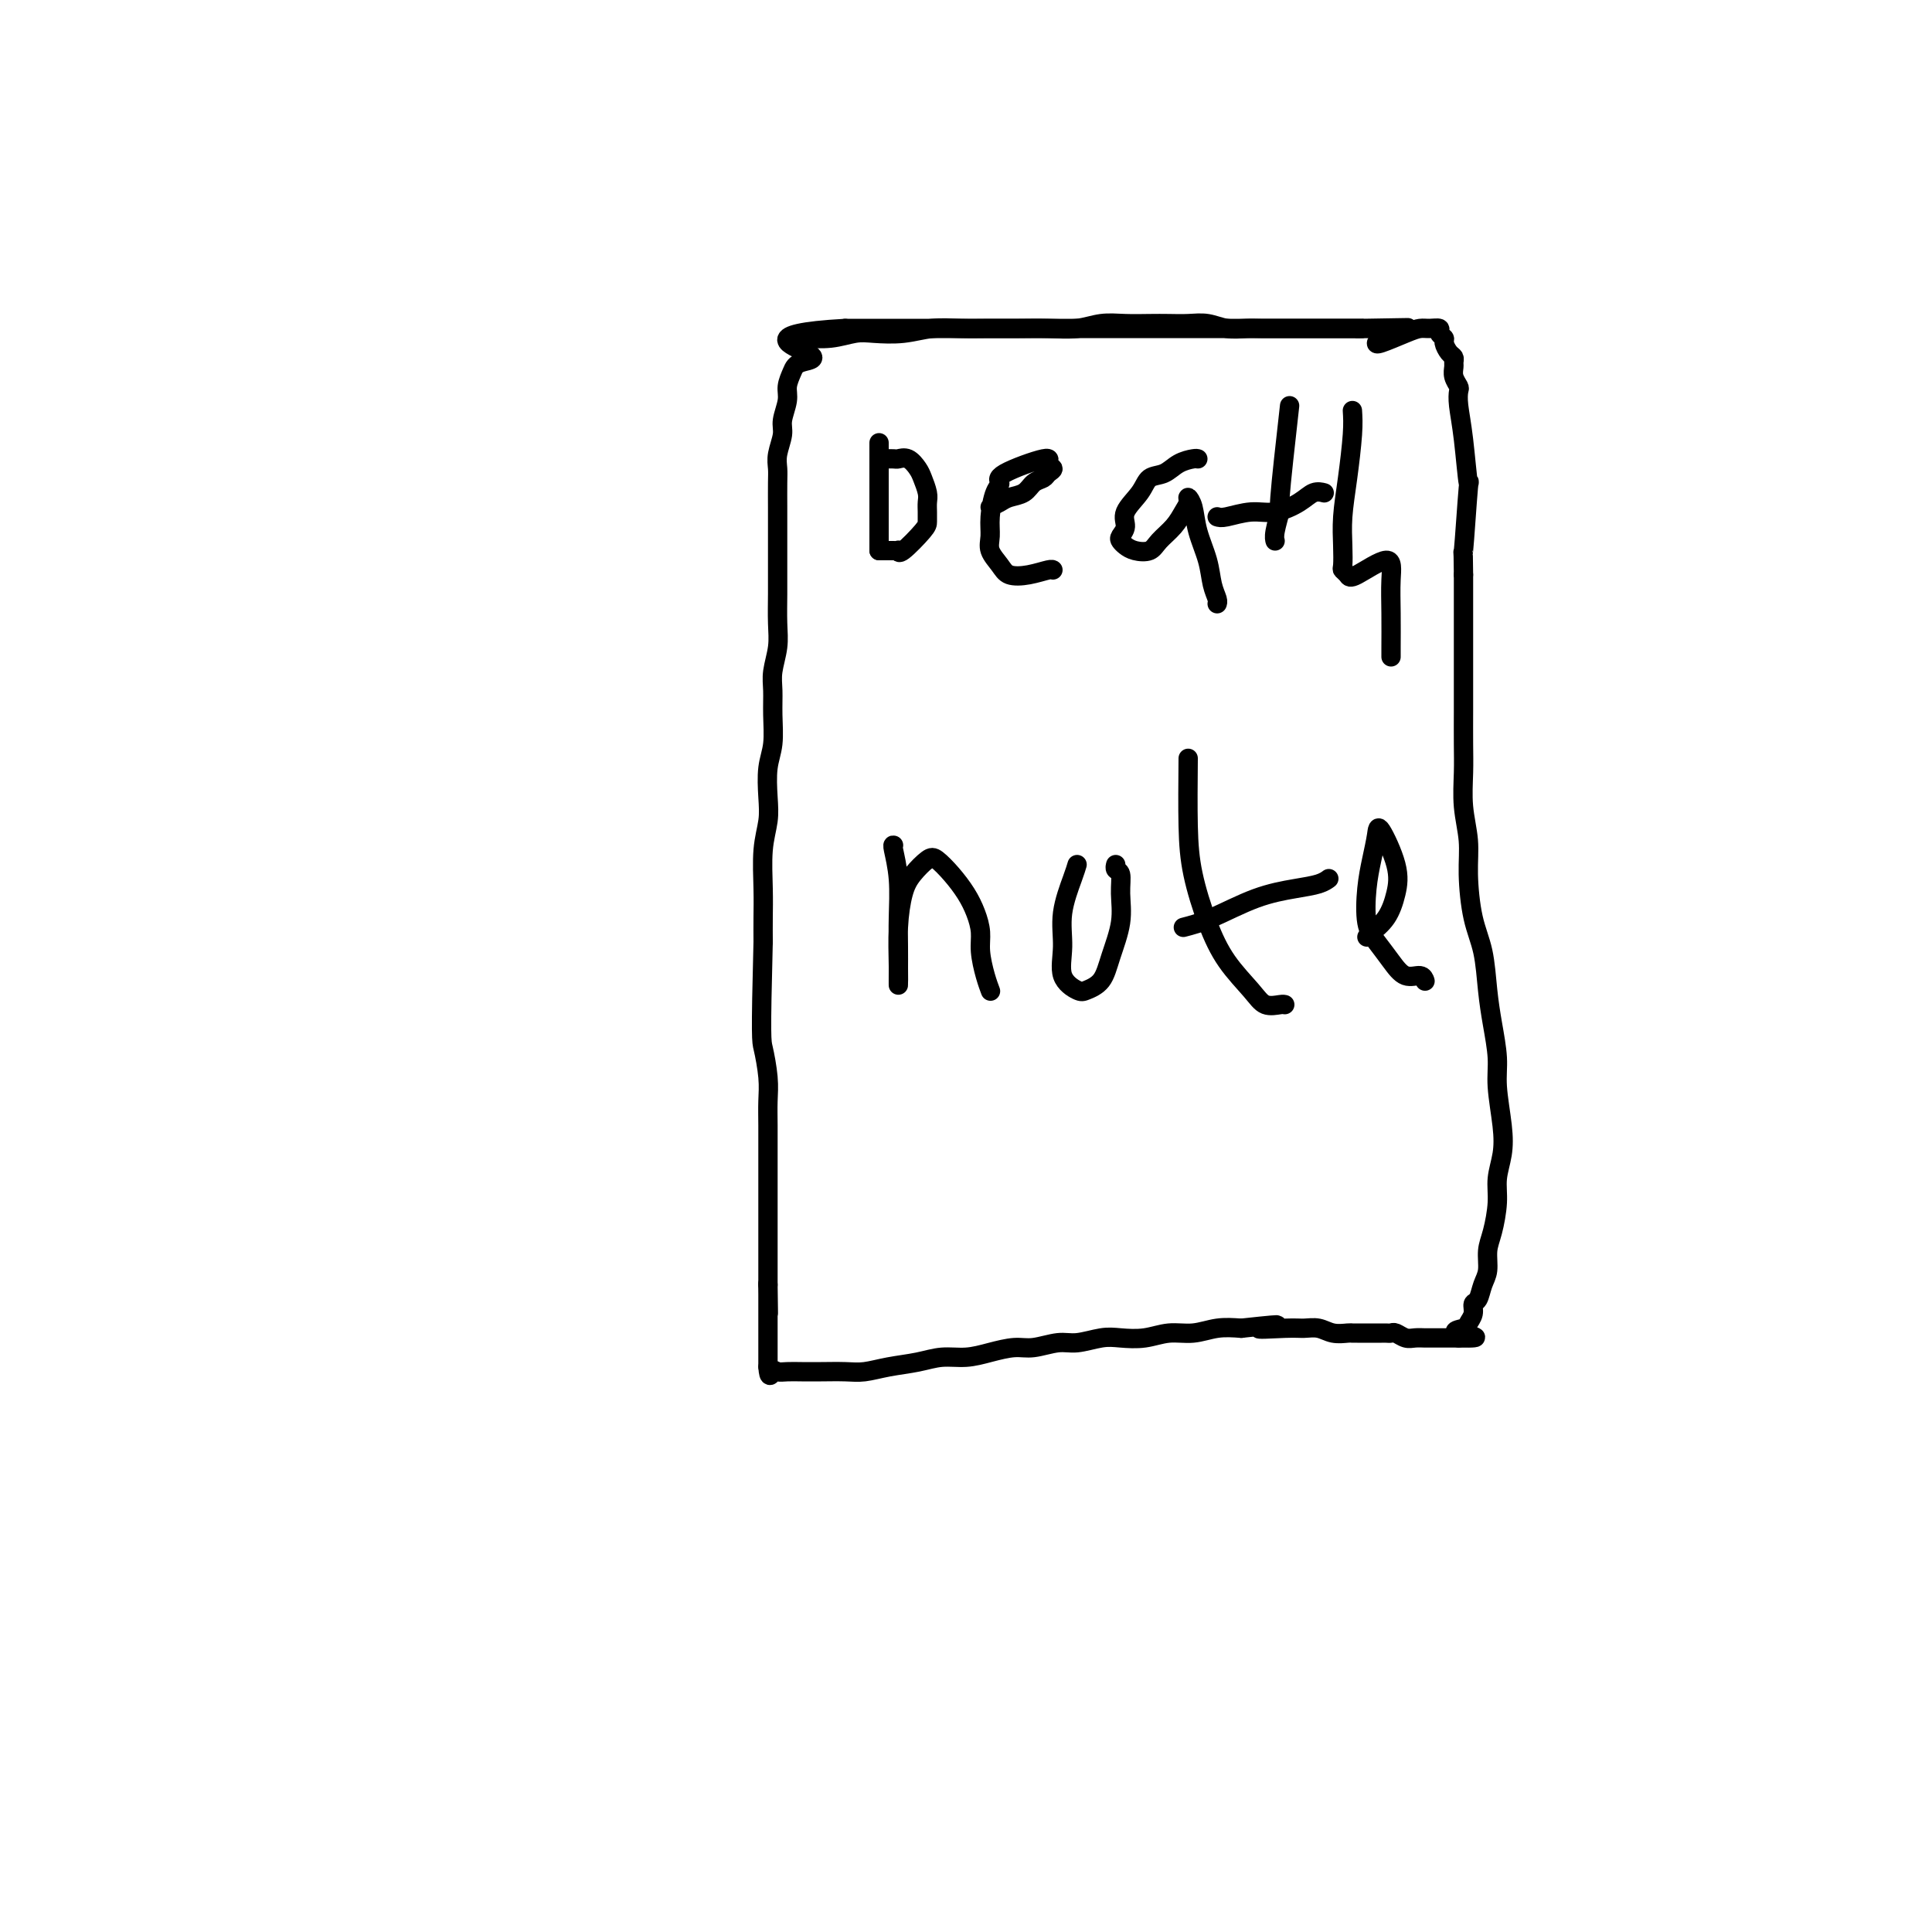 <svg viewBox='0 0 400 400' version='1.1' xmlns='http://www.w3.org/2000/svg' xmlns:xlink='http://www.w3.org/1999/xlink'><g fill='none' stroke='#000000' stroke-width='4' stroke-linecap='round' stroke-linejoin='round'><path d='M166,70c-0.014,-0.030 -0.028,-0.060 1,0c1.028,0.060 3.099,0.208 5,0c1.901,-0.208 3.634,-0.774 5,-1c1.366,-0.226 2.366,-0.113 4,0c1.634,0.113 3.902,0.227 6,0c2.098,-0.227 4.026,-0.793 6,-1c1.974,-0.207 3.994,-0.054 6,0c2.006,0.054 3.999,0.011 6,0c2.001,-0.011 4.011,0.011 6,0c1.989,-0.011 3.956,-0.056 6,0c2.044,0.056 4.163,0.211 6,0c1.837,-0.211 3.390,-0.788 5,-1c1.610,-0.212 3.277,-0.058 5,0c1.723,0.058 3.503,0.019 5,0c1.497,-0.019 2.712,-0.019 4,0c1.288,0.019 2.651,0.058 4,0c1.349,-0.058 2.686,-0.212 4,0c1.314,0.212 2.605,0.789 4,1c1.395,0.211 2.893,0.057 4,0c1.107,-0.057 1.823,-0.015 3,0c1.177,0.015 2.815,0.004 4,0c1.185,-0.004 1.917,-0.001 3,0c1.083,0.001 2.517,0.000 4,0c1.483,-0.000 3.016,-0.000 4,0c0.984,0.000 1.419,0.000 2,0c0.581,-0.000 1.309,-0.000 2,0c0.691,0.000 1.346,0.000 2,0'/><path d='M282,68c18.141,-0.309 5.493,-0.083 1,0c-4.493,0.083 -0.832,0.022 1,0c1.832,-0.022 1.834,-0.006 1,0c-0.834,0.006 -2.503,0.002 -4,0c-1.497,-0.002 -2.822,-0.000 -4,0c-1.178,0.000 -2.211,0.000 -4,0c-1.789,-0.000 -4.335,-0.000 -6,0c-1.665,0.000 -2.449,0.000 -4,0c-1.551,-0.000 -3.870,-0.000 -6,0c-2.130,0.000 -4.070,0.000 -6,0c-1.930,-0.000 -3.851,-0.000 -6,0c-2.149,0.000 -4.528,0.000 -7,0c-2.472,-0.000 -5.038,-0.000 -7,0c-1.962,0.000 -3.321,0.000 -5,0c-1.679,-0.000 -3.680,-0.000 -6,0c-2.320,0.000 -4.959,0.000 -7,0c-2.041,-0.000 -3.483,-0.000 -5,0c-1.517,0.000 -3.108,0.000 -5,0c-1.892,-0.000 -4.086,-0.000 -6,0c-1.914,0.000 -3.548,0.000 -5,0c-1.452,-0.000 -2.723,-0.000 -4,0c-1.277,0.000 -2.559,0.000 -4,0c-1.441,-0.000 -3.042,-0.000 -4,0c-0.958,0.000 -1.274,0.000 -2,0c-0.726,0.000 -1.863,0.000 -3,0'/><path d='M175,68c-18.796,1.033 -10.787,3.615 -8,5c2.787,1.385 0.350,1.571 -1,2c-1.350,0.429 -1.615,1.100 -2,2c-0.385,0.900 -0.892,2.029 -1,3c-0.108,0.971 0.181,1.782 0,3c-0.181,1.218 -0.833,2.841 -1,4c-0.167,1.159 0.151,1.853 0,3c-0.151,1.147 -0.773,2.745 -1,4c-0.227,1.255 -0.061,2.166 0,3c0.061,0.834 0.016,1.590 0,3c-0.016,1.410 -0.004,3.474 0,5c0.004,1.526 0.001,2.515 0,4c-0.001,1.485 0.001,3.466 0,5c-0.001,1.534 -0.004,2.619 0,4c0.004,1.381 0.015,3.057 0,5c-0.015,1.943 -0.057,4.152 0,6c0.057,1.848 0.212,3.333 0,5c-0.212,1.667 -0.793,3.514 -1,5c-0.207,1.486 -0.042,2.609 0,4c0.042,1.391 -0.040,3.049 0,5c0.040,1.951 0.203,4.195 0,6c-0.203,1.805 -0.772,3.170 -1,5c-0.228,1.830 -0.114,4.123 0,6c0.114,1.877 0.227,3.337 0,5c-0.227,1.663 -0.793,3.528 -1,6c-0.207,2.472 -0.056,5.550 0,8c0.056,2.450 0.016,4.271 0,6c-0.016,1.729 -0.008,3.364 0,5'/><path d='M158,195c-0.525,20.308 -0.337,20.579 0,22c0.337,1.421 0.822,3.993 1,6c0.178,2.007 0.048,3.451 0,5c-0.048,1.549 -0.013,3.205 0,5c0.013,1.795 0.003,3.729 0,5c-0.003,1.271 -0.001,1.877 0,3c0.001,1.123 0.000,2.762 0,4c-0.000,1.238 -0.000,2.076 0,3c0.000,0.924 0.000,1.935 0,3c-0.000,1.065 -0.000,2.184 0,3c0.000,0.816 0.000,1.328 0,2c-0.000,0.672 -0.000,1.505 0,2c0.000,0.495 0.000,0.654 0,1c-0.000,0.346 -0.000,0.880 0,1c0.000,0.120 0.000,-0.174 0,0c-0.000,0.174 -0.000,0.816 0,1c0.000,0.184 0.000,-0.091 0,0c-0.000,0.091 -0.000,0.549 0,1c0.000,0.451 0.000,0.894 0,1c-0.000,0.106 -0.000,-0.126 0,0c0.000,0.126 0.000,0.611 0,1c-0.000,0.389 -0.000,0.683 0,1c0.000,0.317 0.000,0.659 0,1'/><path d='M159,266c0.155,11.178 0.041,3.624 0,1c-0.041,-2.624 -0.011,-0.318 0,1c0.011,1.318 0.003,1.647 0,2c-0.003,0.353 -0.001,0.728 0,1c0.001,0.272 0.000,0.440 0,1c-0.000,0.560 -0.000,1.513 0,2c0.000,0.487 0.000,0.508 0,1c-0.000,0.492 -0.000,1.455 0,2c0.000,0.545 0.000,0.672 0,1c-0.000,0.328 -0.000,0.857 0,1c0.000,0.143 0.000,-0.101 0,0c-0.000,0.101 -0.000,0.548 0,1c0.000,0.452 0.000,0.908 0,1c-0.000,0.092 -0.000,-0.182 0,0c0.000,0.182 0.000,0.818 0,1c-0.000,0.182 -0.000,-0.091 0,0c0.000,0.091 0.000,0.545 0,1'/><path d='M159,283c0.189,2.856 0.660,1.497 1,1c0.340,-0.497 0.548,-0.134 1,0c0.452,0.134 1.148,0.037 2,0c0.852,-0.037 1.860,-0.013 3,0c1.140,0.013 2.411,0.015 4,0c1.589,-0.015 3.494,-0.046 5,0c1.506,0.046 2.611,0.171 4,0c1.389,-0.171 3.063,-0.637 5,-1c1.937,-0.363 4.139,-0.623 6,-1c1.861,-0.377 3.381,-0.870 5,-1c1.619,-0.130 3.336,0.105 5,0c1.664,-0.105 3.276,-0.549 5,-1c1.724,-0.451 3.560,-0.909 5,-1c1.440,-0.091 2.484,0.186 4,0c1.516,-0.186 3.503,-0.833 5,-1c1.497,-0.167 2.503,0.147 4,0c1.497,-0.147 3.484,-0.756 5,-1c1.516,-0.244 2.561,-0.122 4,0c1.439,0.122 3.272,0.243 5,0c1.728,-0.243 3.350,-0.849 5,-1c1.650,-0.151 3.329,0.152 5,0c1.671,-0.152 3.335,-0.758 5,-1c1.665,-0.242 3.333,-0.121 5,0'/><path d='M257,275c12.724,-1.391 5.533,-0.369 4,0c-1.533,0.369 2.591,0.085 5,0c2.409,-0.085 3.104,0.030 4,0c0.896,-0.030 1.994,-0.204 3,0c1.006,0.204 1.920,0.787 3,1c1.080,0.213 2.327,0.057 3,0c0.673,-0.057 0.772,-0.015 1,0c0.228,0.015 0.586,0.004 1,0c0.414,-0.004 0.884,-0.001 1,0c0.116,0.001 -0.124,0.000 0,0c0.124,-0.000 0.610,-0.000 1,0c0.390,0.000 0.682,0.000 1,0c0.318,-0.000 0.662,-0.001 1,0c0.338,0.001 0.671,0.004 1,0c0.329,-0.004 0.654,-0.015 1,0c0.346,0.015 0.712,0.057 1,0c0.288,-0.057 0.497,-0.211 1,0c0.503,0.211 1.300,0.789 2,1c0.700,0.211 1.302,0.057 2,0c0.698,-0.057 1.492,-0.015 2,0c0.508,0.015 0.728,0.004 1,0c0.272,-0.004 0.594,-0.001 1,0c0.406,0.001 0.896,0.000 1,0c0.104,-0.000 -0.178,-0.000 0,0c0.178,0.000 0.818,0.000 1,0c0.182,-0.000 -0.092,-0.000 0,0c0.092,0.000 0.550,0.000 1,0c0.450,-0.000 0.890,-0.000 1,0c0.110,0.000 -0.112,0.000 0,0c0.112,-0.000 0.556,-0.000 1,0'/><path d='M302,277c6.912,0.134 1.694,-0.532 0,-1c-1.694,-0.468 0.138,-0.740 1,-1c0.862,-0.260 0.756,-0.510 1,-1c0.244,-0.490 0.840,-1.221 1,-2c0.160,-0.779 -0.116,-1.604 0,-2c0.116,-0.396 0.622,-0.361 1,-1c0.378,-0.639 0.627,-1.951 1,-3c0.373,-1.049 0.870,-1.833 1,-3c0.130,-1.167 -0.105,-2.716 0,-4c0.105,-1.284 0.551,-2.304 1,-4c0.449,-1.696 0.901,-4.070 1,-6c0.099,-1.930 -0.155,-3.416 0,-5c0.155,-1.584 0.718,-3.265 1,-5c0.282,-1.735 0.283,-3.524 0,-6c-0.283,-2.476 -0.848,-5.637 -1,-8c-0.152,-2.363 0.111,-3.926 0,-6c-0.111,-2.074 -0.594,-4.657 -1,-7c-0.406,-2.343 -0.735,-4.445 -1,-7c-0.265,-2.555 -0.467,-5.563 -1,-8c-0.533,-2.437 -1.397,-4.303 -2,-7c-0.603,-2.697 -0.946,-6.224 -1,-9c-0.054,-2.776 0.182,-4.800 0,-7c-0.182,-2.200 -0.781,-4.575 -1,-7c-0.219,-2.425 -0.059,-4.899 0,-7c0.059,-2.101 0.016,-3.828 0,-6c-0.016,-2.172 -0.004,-4.788 0,-7c0.004,-2.212 0.001,-4.018 0,-6c-0.001,-1.982 -0.000,-4.140 0,-6c0.000,-1.860 0.000,-3.424 0,-5c-0.000,-1.576 -0.000,-3.165 0,-5c0.000,-1.835 0.000,-3.918 0,-6'/><path d='M303,119c-0.057,-7.753 -0.201,-3.137 0,-5c0.201,-1.863 0.747,-10.205 1,-13c0.253,-2.795 0.212,-0.044 0,-1c-0.212,-0.956 -0.597,-5.621 -1,-9c-0.403,-3.379 -0.826,-5.472 -1,-7c-0.174,-1.528 -0.099,-2.489 0,-3c0.099,-0.511 0.223,-0.571 0,-1c-0.223,-0.429 -0.795,-1.227 -1,-2c-0.205,-0.773 -0.045,-1.520 0,-2c0.045,-0.480 -0.025,-0.692 0,-1c0.025,-0.308 0.146,-0.712 0,-1c-0.146,-0.288 -0.559,-0.459 -1,-1c-0.441,-0.541 -0.909,-1.451 -1,-2c-0.091,-0.549 0.194,-0.736 0,-1c-0.194,-0.264 -0.868,-0.605 -1,-1c-0.132,-0.395 0.276,-0.844 0,-1c-0.276,-0.156 -1.237,-0.017 -2,0c-0.763,0.017 -1.329,-0.087 -2,0c-0.671,0.087 -1.448,0.363 -3,1c-1.552,0.637 -3.879,1.633 -5,2c-1.121,0.367 -1.034,0.105 -1,0c0.034,-0.105 0.017,-0.052 0,0'/><path d='M182,92c0.000,-0.297 0.000,-0.593 0,0c0.000,0.593 0.000,2.076 0,3c0.000,0.924 0.000,1.288 0,2c0.000,0.712 0.000,1.773 0,3c0.000,1.227 -0.000,2.619 0,4c0.000,1.381 0.000,2.752 0,4c0.000,1.248 0.000,2.373 0,3c0.000,0.627 0.000,0.756 0,1c0.000,0.244 0.000,0.601 0,1c0.000,0.399 0.000,0.838 0,1c0.000,0.162 0.000,0.046 0,0c-0.000,-0.046 0.000,-0.023 0,0'/><path d='M183,95c-0.208,0.004 -0.417,0.007 0,0c0.417,-0.007 1.459,-0.025 2,0c0.541,0.025 0.579,0.093 1,0c0.421,-0.093 1.223,-0.348 2,0c0.777,0.348 1.529,1.300 2,2c0.471,0.700 0.662,1.147 1,2c0.338,0.853 0.823,2.113 1,3c0.177,0.887 0.048,1.402 0,2c-0.048,0.598 -0.013,1.281 0,2c0.013,0.719 0.004,1.475 0,2c-0.004,0.525 -0.003,0.820 -1,2c-0.997,1.180 -2.992,3.244 -4,4c-1.008,0.756 -1.030,0.202 -1,0c0.030,-0.202 0.113,-0.054 0,0c-0.113,0.054 -0.422,0.015 -1,0c-0.578,-0.015 -1.425,-0.004 -2,0c-0.575,0.004 -0.879,0.001 -1,0c-0.121,-0.001 -0.061,-0.001 0,0'/><path d='M205,105c0.698,-0.325 1.395,-0.650 2,-1c0.605,-0.350 1.117,-0.724 2,-1c0.883,-0.276 2.137,-0.456 3,-1c0.863,-0.544 1.337,-1.454 2,-2c0.663,-0.546 1.516,-0.727 2,-1c0.484,-0.273 0.598,-0.638 1,-1c0.402,-0.362 1.093,-0.721 1,-1c-0.093,-0.279 -0.970,-0.478 -1,-1c-0.030,-0.522 0.787,-1.368 -1,-1c-1.787,0.368 -6.177,1.950 -8,3c-1.823,1.050 -1.079,1.568 -1,2c0.079,0.432 -0.508,0.776 -1,2c-0.492,1.224 -0.887,3.326 -1,5c-0.113,1.674 0.058,2.919 0,4c-0.058,1.081 -0.345,1.999 0,3c0.345,1.001 1.322,2.086 2,3c0.678,0.914 1.057,1.656 2,2c0.943,0.344 2.449,0.288 4,0c1.551,-0.288 3.148,-0.808 4,-1c0.852,-0.192 0.958,-0.055 1,0c0.042,0.055 0.021,0.027 0,0'/><path d='M248,95c-0.152,-0.056 -0.304,-0.112 -1,0c-0.696,0.112 -1.935,0.393 -3,1c-1.065,0.607 -1.955,1.542 -3,2c-1.045,0.458 -2.245,0.441 -3,1c-0.755,0.559 -1.064,1.694 -2,3c-0.936,1.306 -2.497,2.784 -3,4c-0.503,1.216 0.052,2.172 0,3c-0.052,0.828 -0.712,1.530 -1,2c-0.288,0.470 -0.206,0.709 0,1c0.206,0.291 0.534,0.633 1,1c0.466,0.367 1.070,0.758 2,1c0.930,0.242 2.187,0.336 3,0c0.813,-0.336 1.184,-1.100 2,-2c0.816,-0.900 2.078,-1.936 3,-3c0.922,-1.064 1.503,-2.156 2,-3c0.497,-0.844 0.911,-1.441 1,-2c0.089,-0.559 -0.145,-1.080 0,-1c0.145,0.080 0.670,0.760 1,2c0.330,1.240 0.467,3.040 1,5c0.533,1.960 1.463,4.080 2,6c0.537,1.920 0.680,3.638 1,5c0.320,1.362 0.817,2.367 1,3c0.183,0.633 0.052,0.895 0,1c-0.052,0.105 -0.026,0.052 0,0'/><path d='M267,84c-0.876,7.796 -1.751,15.592 -2,19c-0.249,3.408 0.129,2.429 0,3c-0.129,0.571 -0.766,2.692 -1,4c-0.234,1.308 -0.067,1.802 0,2c0.067,0.198 0.033,0.099 0,0'/><path d='M252,107c0.396,0.125 0.791,0.250 2,0c1.209,-0.250 3.231,-0.876 5,-1c1.769,-0.124 3.283,0.254 5,0c1.717,-0.254 3.635,-1.140 5,-2c1.365,-0.860 2.175,-1.693 3,-2c0.825,-0.307 1.664,-0.088 2,0c0.336,0.088 0.168,0.044 0,0'/><path d='M280,85c0.083,1.296 0.166,2.592 0,5c-0.166,2.408 -0.581,5.926 -1,9c-0.419,3.074 -0.841,5.702 -1,8c-0.159,2.298 -0.055,4.266 0,6c0.055,1.734 0.061,3.235 0,4c-0.061,0.765 -0.188,0.793 0,1c0.188,0.207 0.691,0.593 1,1c0.309,0.407 0.422,0.833 2,0c1.578,-0.833 4.619,-2.927 6,-3c1.381,-0.073 1.102,1.876 1,4c-0.102,2.124 -0.027,4.425 0,7c0.027,2.575 0.007,5.424 0,7c-0.007,1.576 -0.002,1.879 0,2c0.002,0.121 0.001,0.061 0,0'/><path d='M185,175c-0.113,-0.054 -0.226,-0.108 0,1c0.226,1.108 0.793,3.379 1,6c0.207,2.621 0.056,5.594 0,8c-0.056,2.406 -0.016,4.246 0,6c0.016,1.754 0.007,3.421 0,5c-0.007,1.579 -0.011,3.070 0,3c0.011,-0.070 0.037,-1.700 0,-4c-0.037,-2.300 -0.138,-5.270 0,-8c0.138,-2.730 0.515,-5.221 1,-7c0.485,-1.779 1.078,-2.847 2,-4c0.922,-1.153 2.173,-2.392 3,-3c0.827,-0.608 1.231,-0.585 2,0c0.769,0.585 1.904,1.733 3,3c1.096,1.267 2.153,2.653 3,4c0.847,1.347 1.485,2.656 2,4c0.515,1.344 0.909,2.724 1,4c0.091,1.276 -0.119,2.447 0,4c0.119,1.553 0.568,3.488 1,5c0.432,1.512 0.847,2.599 1,3c0.153,0.401 0.044,0.114 0,0c-0.044,-0.114 -0.022,-0.057 0,0'/><path d='M223,179c-0.190,0.645 -0.381,1.290 -1,3c-0.619,1.710 -1.667,4.484 -2,7c-0.333,2.516 0.050,4.775 0,7c-0.050,2.225 -0.534,4.415 0,6c0.534,1.585 2.084,2.565 3,3c0.916,0.435 1.198,0.326 2,0c0.802,-0.326 2.125,-0.868 3,-2c0.875,-1.132 1.303,-2.852 2,-5c0.697,-2.148 1.665,-4.723 2,-7c0.335,-2.277 0.037,-4.257 0,-6c-0.037,-1.743 0.186,-3.251 0,-4c-0.186,-0.749 -0.781,-0.740 -1,-1c-0.219,-0.260 -0.063,-0.789 0,-1c0.063,-0.211 0.031,-0.106 0,0'/><path d='M246,157c-0.045,5.034 -0.090,10.069 0,14c0.090,3.931 0.316,6.760 1,10c0.684,3.240 1.826,6.893 3,10c1.174,3.107 2.381,5.670 4,8c1.619,2.330 3.649,4.428 5,6c1.351,1.572 2.022,2.617 3,3c0.978,0.383 2.263,0.103 3,0c0.737,-0.103 0.925,-0.029 1,0c0.075,0.029 0.038,0.015 0,0'/><path d='M245,192c1.723,-0.447 3.446,-0.894 6,-2c2.554,-1.106 5.938,-2.871 9,-4c3.062,-1.129 5.800,-1.622 8,-2c2.200,-0.378 3.862,-0.640 5,-1c1.138,-0.360 1.754,-0.817 2,-1c0.246,-0.183 0.123,-0.091 0,0'/><path d='M283,194c0.138,-0.201 0.275,-0.402 1,-1c0.725,-0.598 2.037,-1.592 3,-3c0.963,-1.408 1.576,-3.228 2,-5c0.424,-1.772 0.660,-3.495 0,-6c-0.660,-2.505 -2.217,-5.790 -3,-7c-0.783,-1.210 -0.793,-0.344 -1,1c-0.207,1.344 -0.610,3.167 -1,5c-0.390,1.833 -0.765,3.676 -1,6c-0.235,2.324 -0.330,5.129 0,7c0.330,1.871 1.083,2.806 2,4c0.917,1.194 1.997,2.646 3,4c1.003,1.354 1.929,2.610 3,3c1.071,0.390 2.288,-0.087 3,0c0.712,0.087 0.918,0.739 1,1c0.082,0.261 0.041,0.130 0,0'/></g>
</svg>